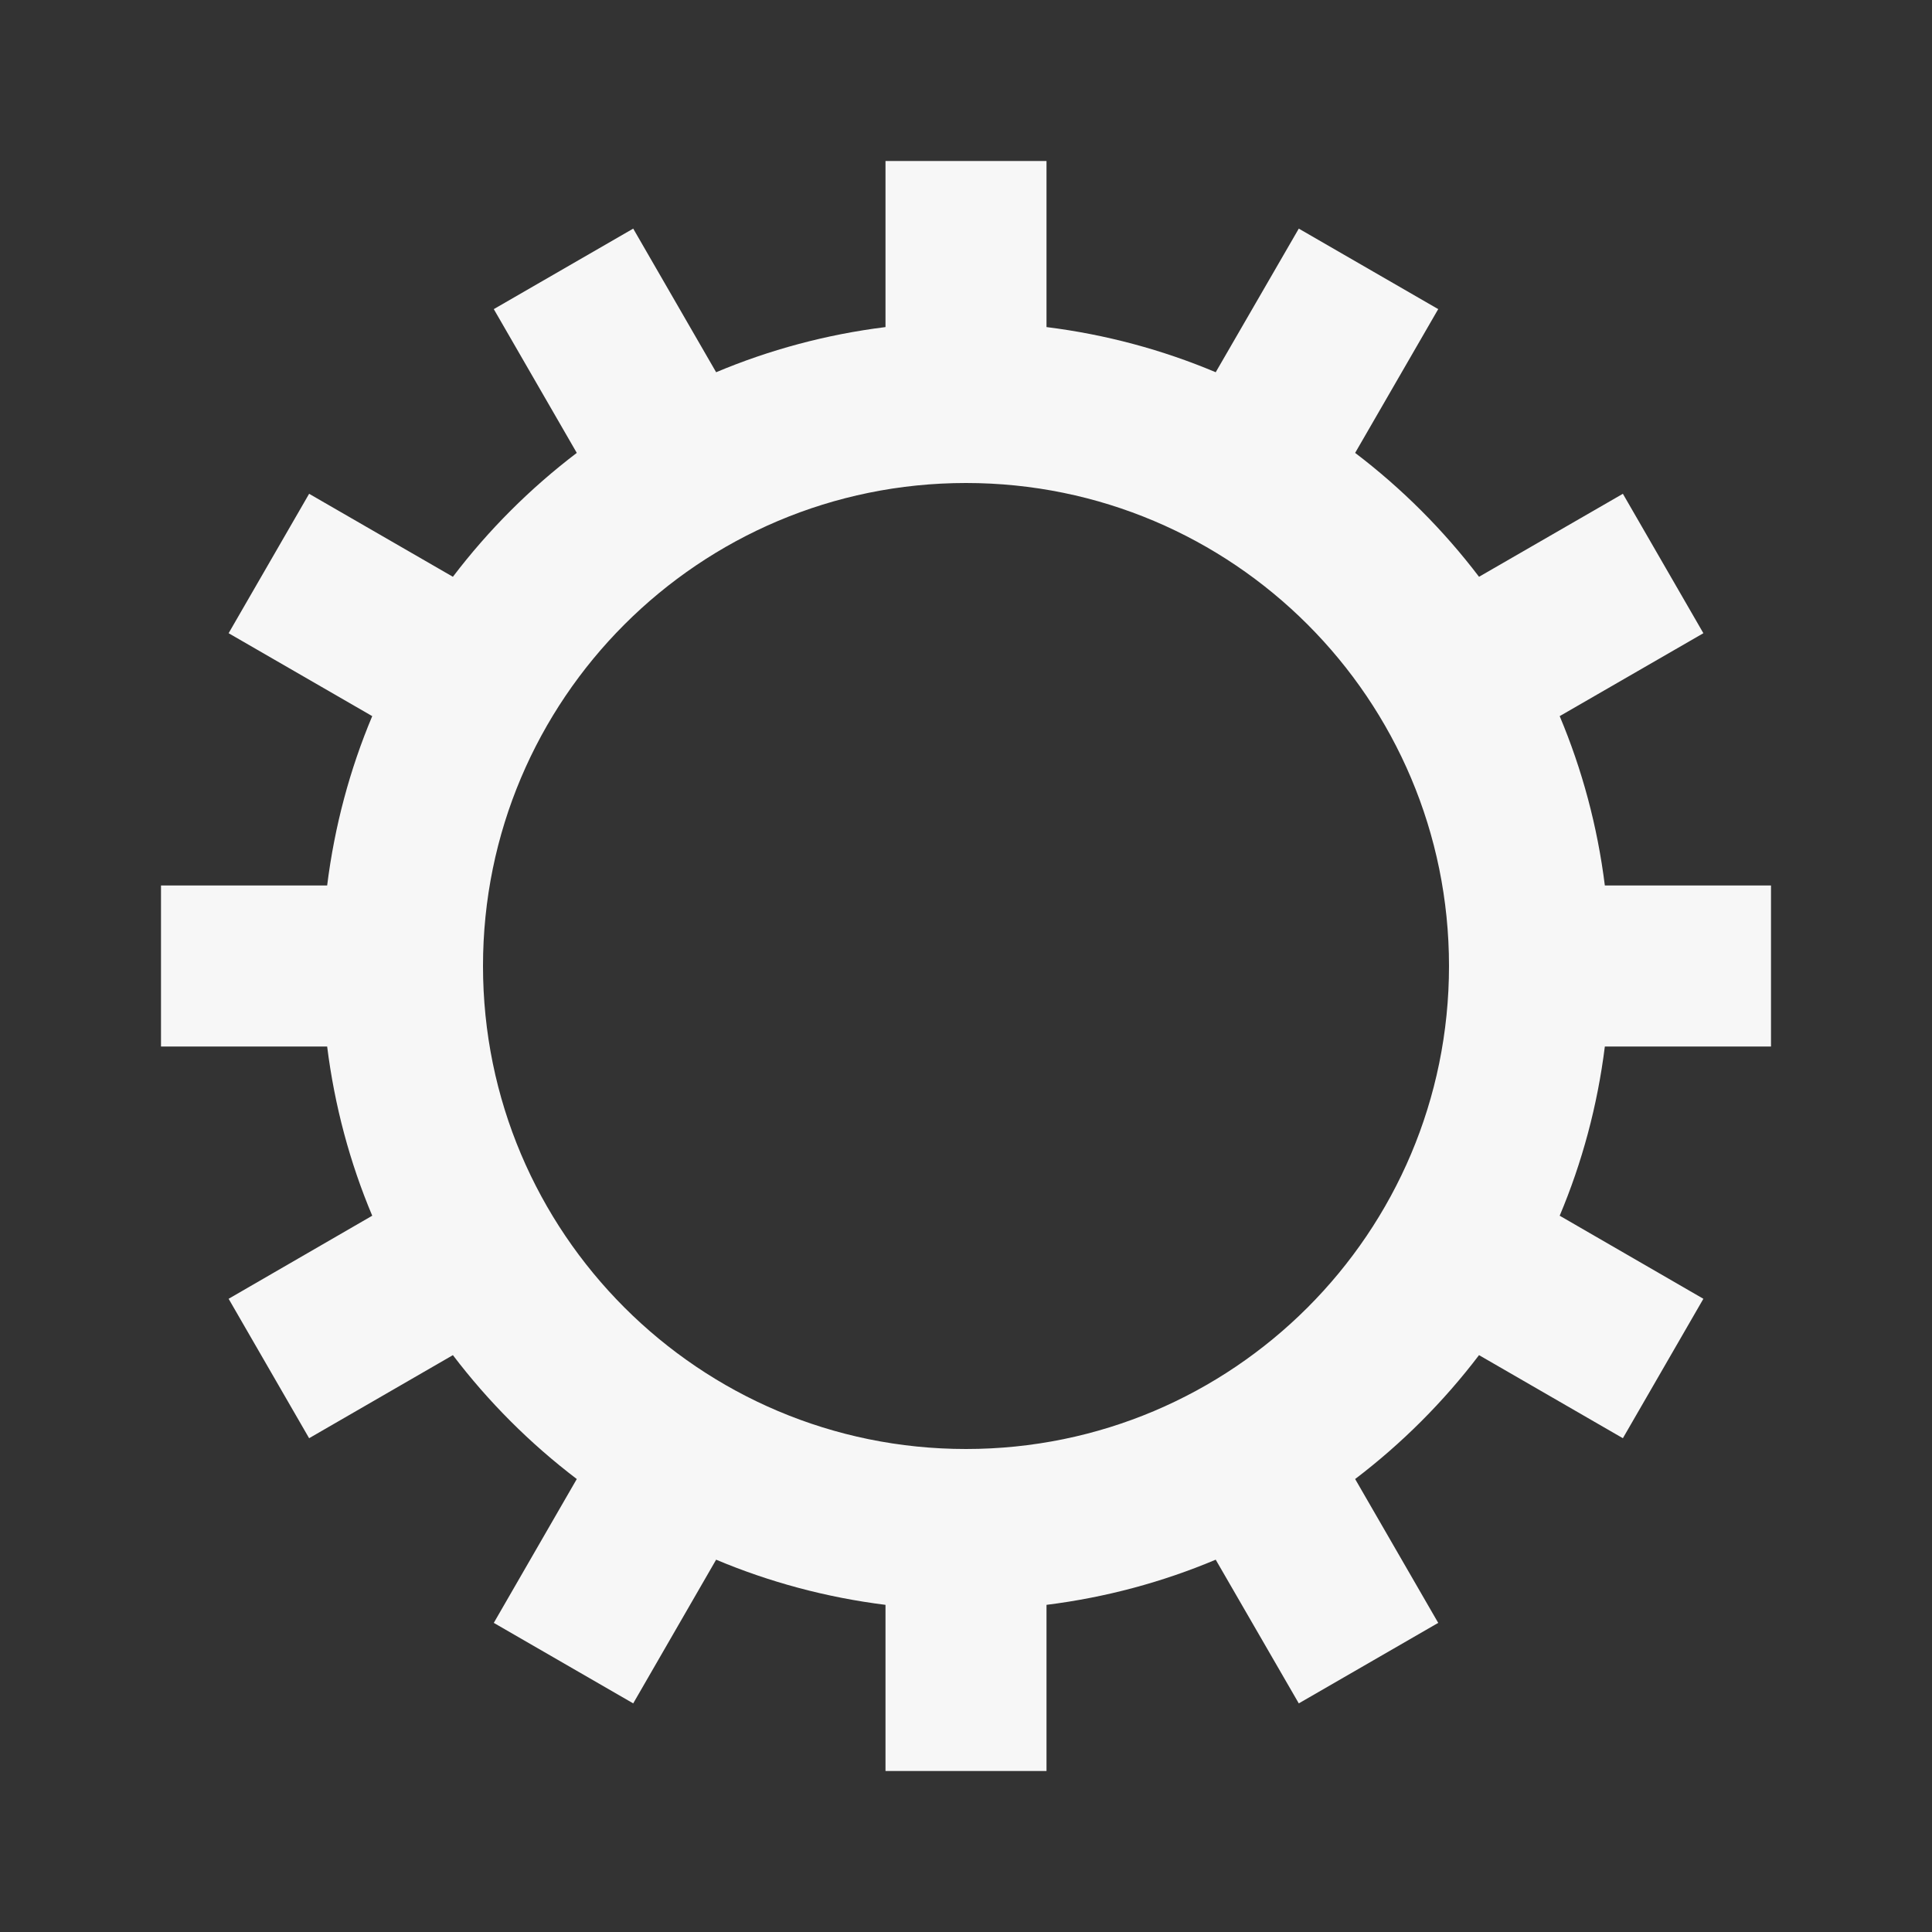 <svg width="24" height="24" viewBox="0 0 24 24" fill="none" xmlns="http://www.w3.org/2000/svg">
<rect x="0" y="0" width="24" height="24" fill="#333333" stroke="none"/>
<path d="M13 4.063C13.737 4.155 14.442 4.346 15.102 4.624L16.134 2.84L17.866 3.84L16.834 5.626C17.414 6.067 17.932 6.585 18.373 7.165L20.16 6.134L21.16 7.866L19.375 8.896C19.653 9.557 19.844 10.263 19.936 11H22V13H19.936C19.844 13.737 19.653 14.442 19.375 15.102L21.16 16.134L20.16 17.866L18.373 16.834C17.932 17.414 17.414 17.932 16.834 18.373L17.866 20.16L16.134 21.16L15.102 19.375C14.442 19.653 13.737 19.844 13 19.936V22H11V19.936C10.263 19.844 9.557 19.653 8.896 19.375L7.866 21.16L6.134 20.16L7.165 18.373C6.585 17.932 6.067 17.414 5.626 16.834L3.84 17.866L2.84 16.134L4.624 15.102C4.346 14.442 4.156 13.736 4.064 13H2V11H4.064C4.156 10.263 4.346 9.557 4.624 8.896L2.84 7.866L3.84 6.134L5.626 7.165C6.067 6.585 6.585 6.067 7.165 5.626L6.134 3.84L7.866 2.84L8.896 4.624C9.557 4.346 10.263 4.155 11 4.063V2H13V4.063ZM12 6C8.686 6 6 8.686 6 12C6 15.314 8.686 18 12 18C15.314 18 18 15.314 18 12C18 8.686 15.314 6 12 6Z" fill="#F7F7F7"/>
</svg>
